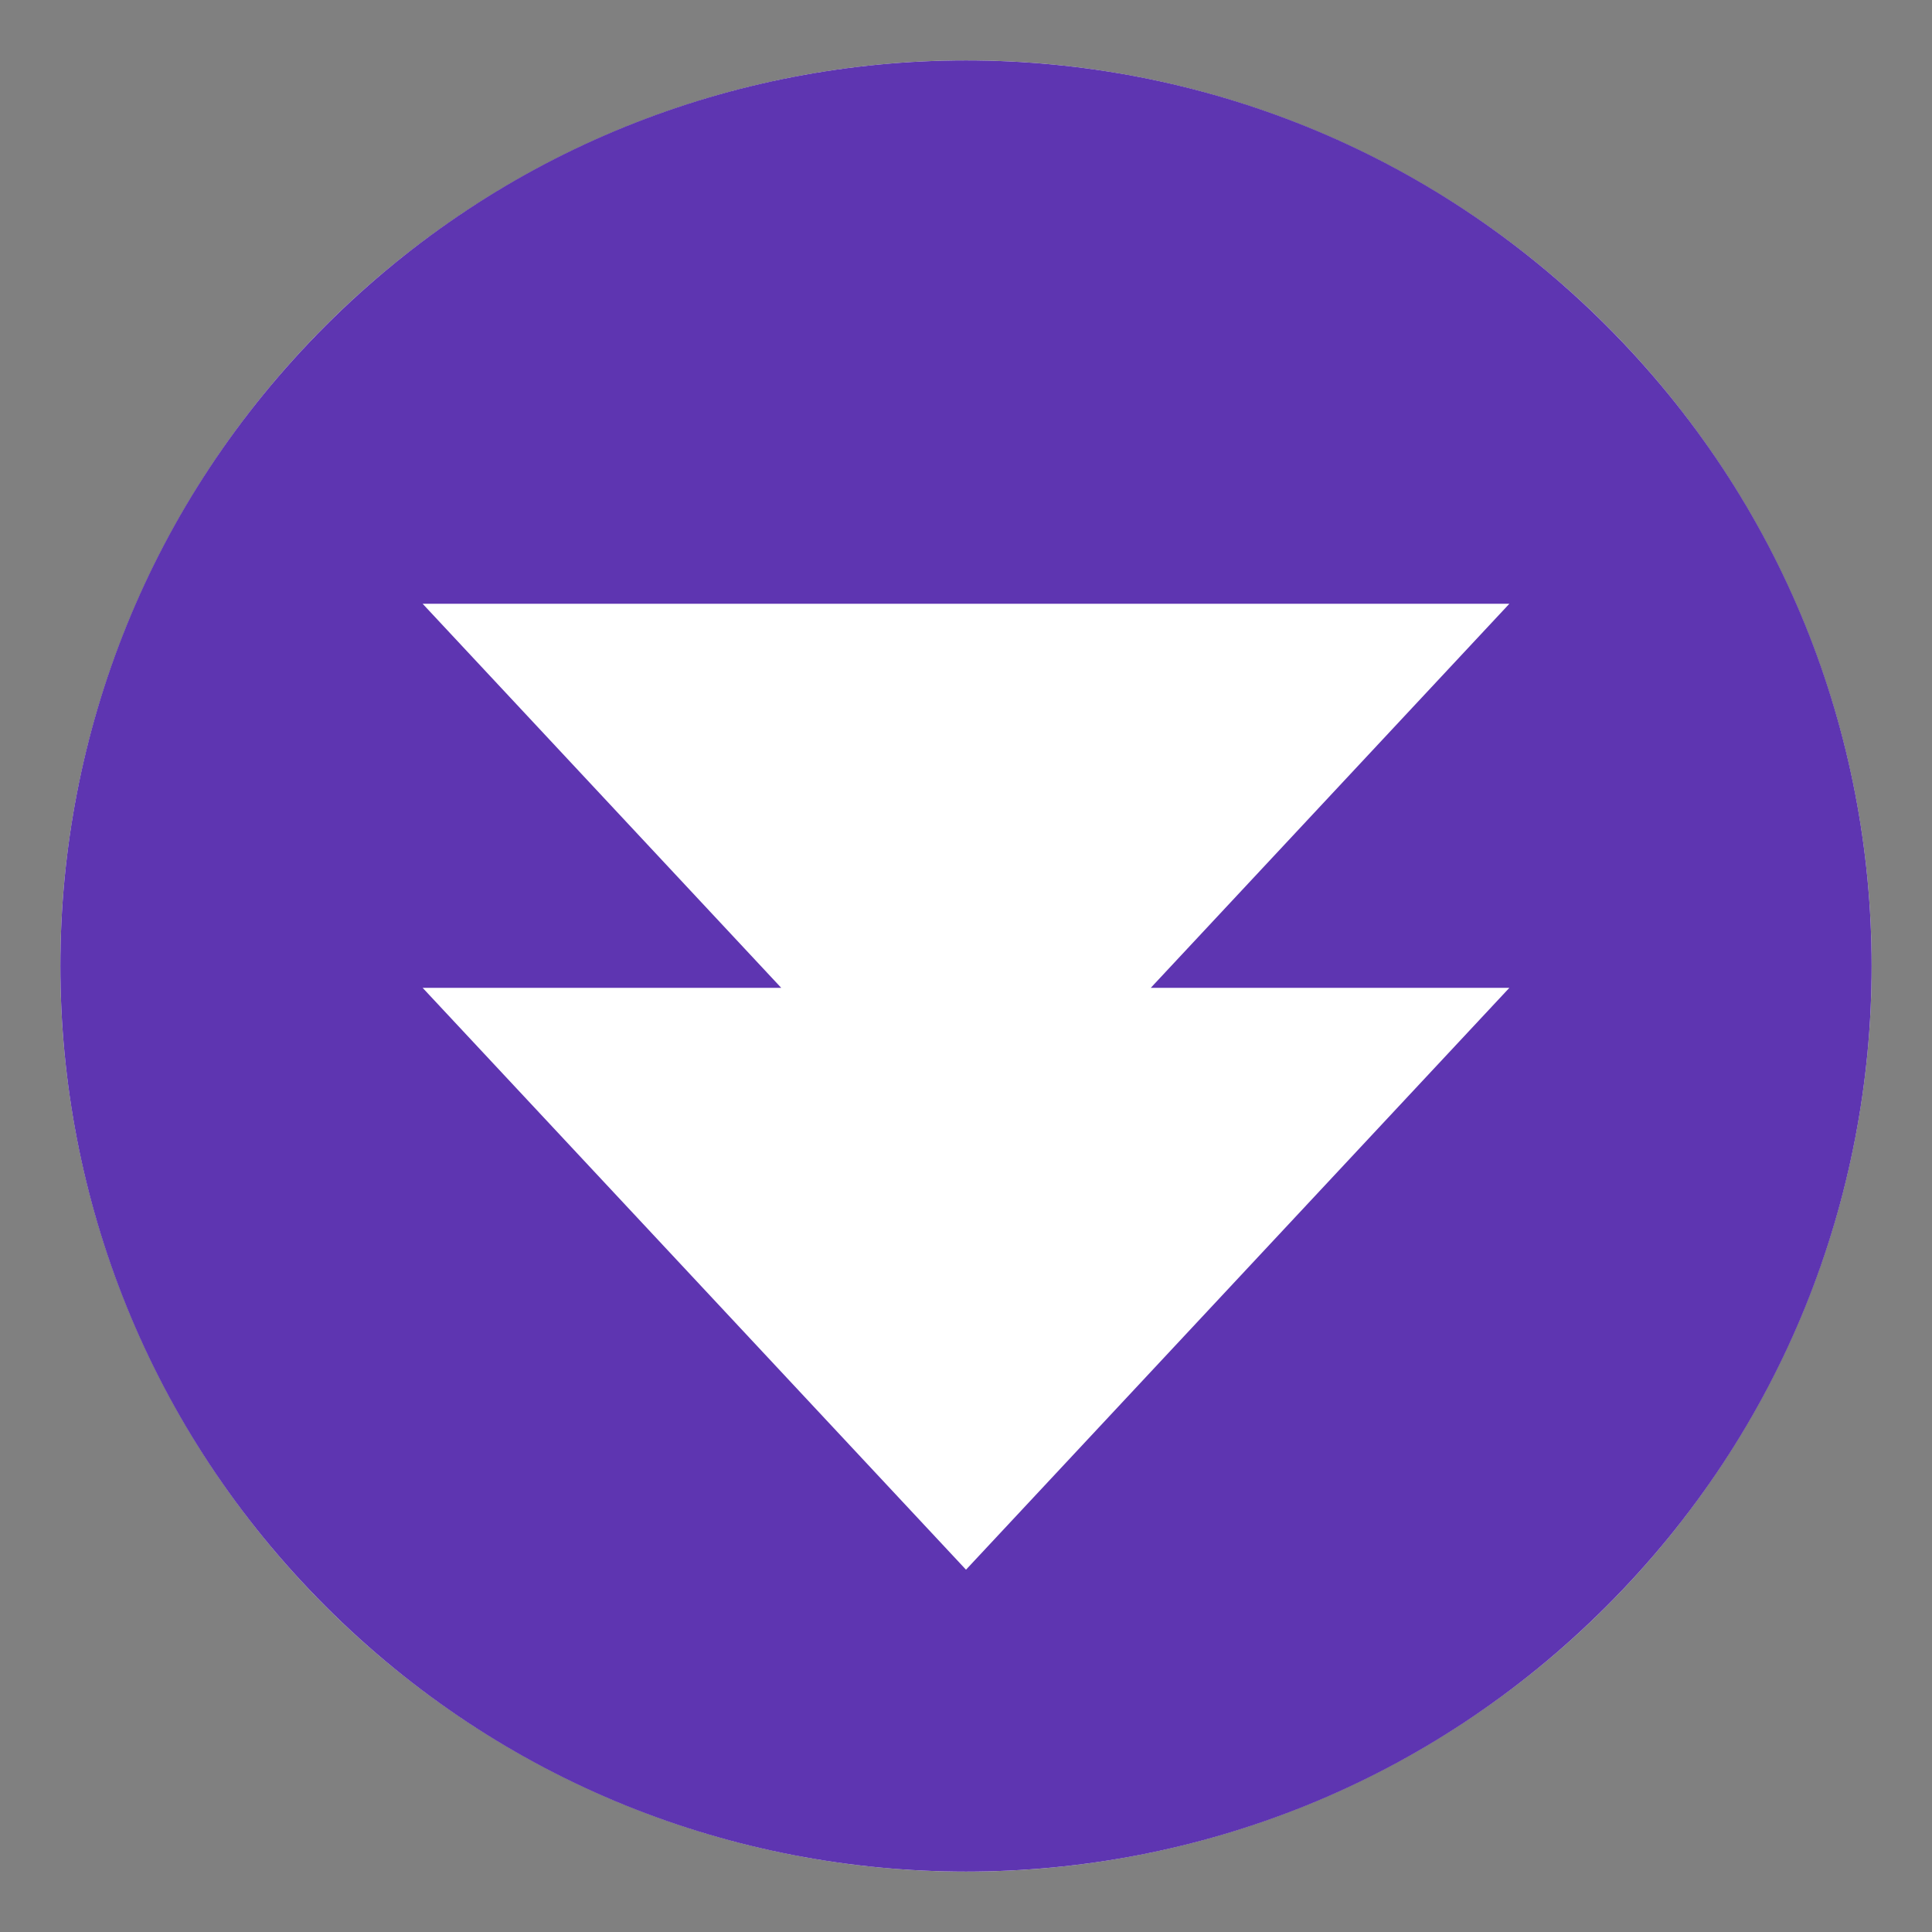 <svg xmlns="http://www.w3.org/2000/svg" viewBox="0 0 64 64" enable-background="new 0 0 64 64"><rect x="0" y="0" width="64" height="64" fill="#808080" stroke="none"/><circle cx="32" cy="32" r="30" fill="#fff"/><path d="M53.213,10.787c-11.715-11.715-30.711-11.715-42.426,0c-11.716,11.717-11.716,30.711,0,42.426
	c11.715,11.715,30.711,11.715,42.426,0C64.929,41.498,64.929,22.503,53.213,10.787z M50,32.723L32,51.998L14,32.723h11.879L14,20h36
	L38.121,32.723H50z" fill="#5e35b1"/></svg>
